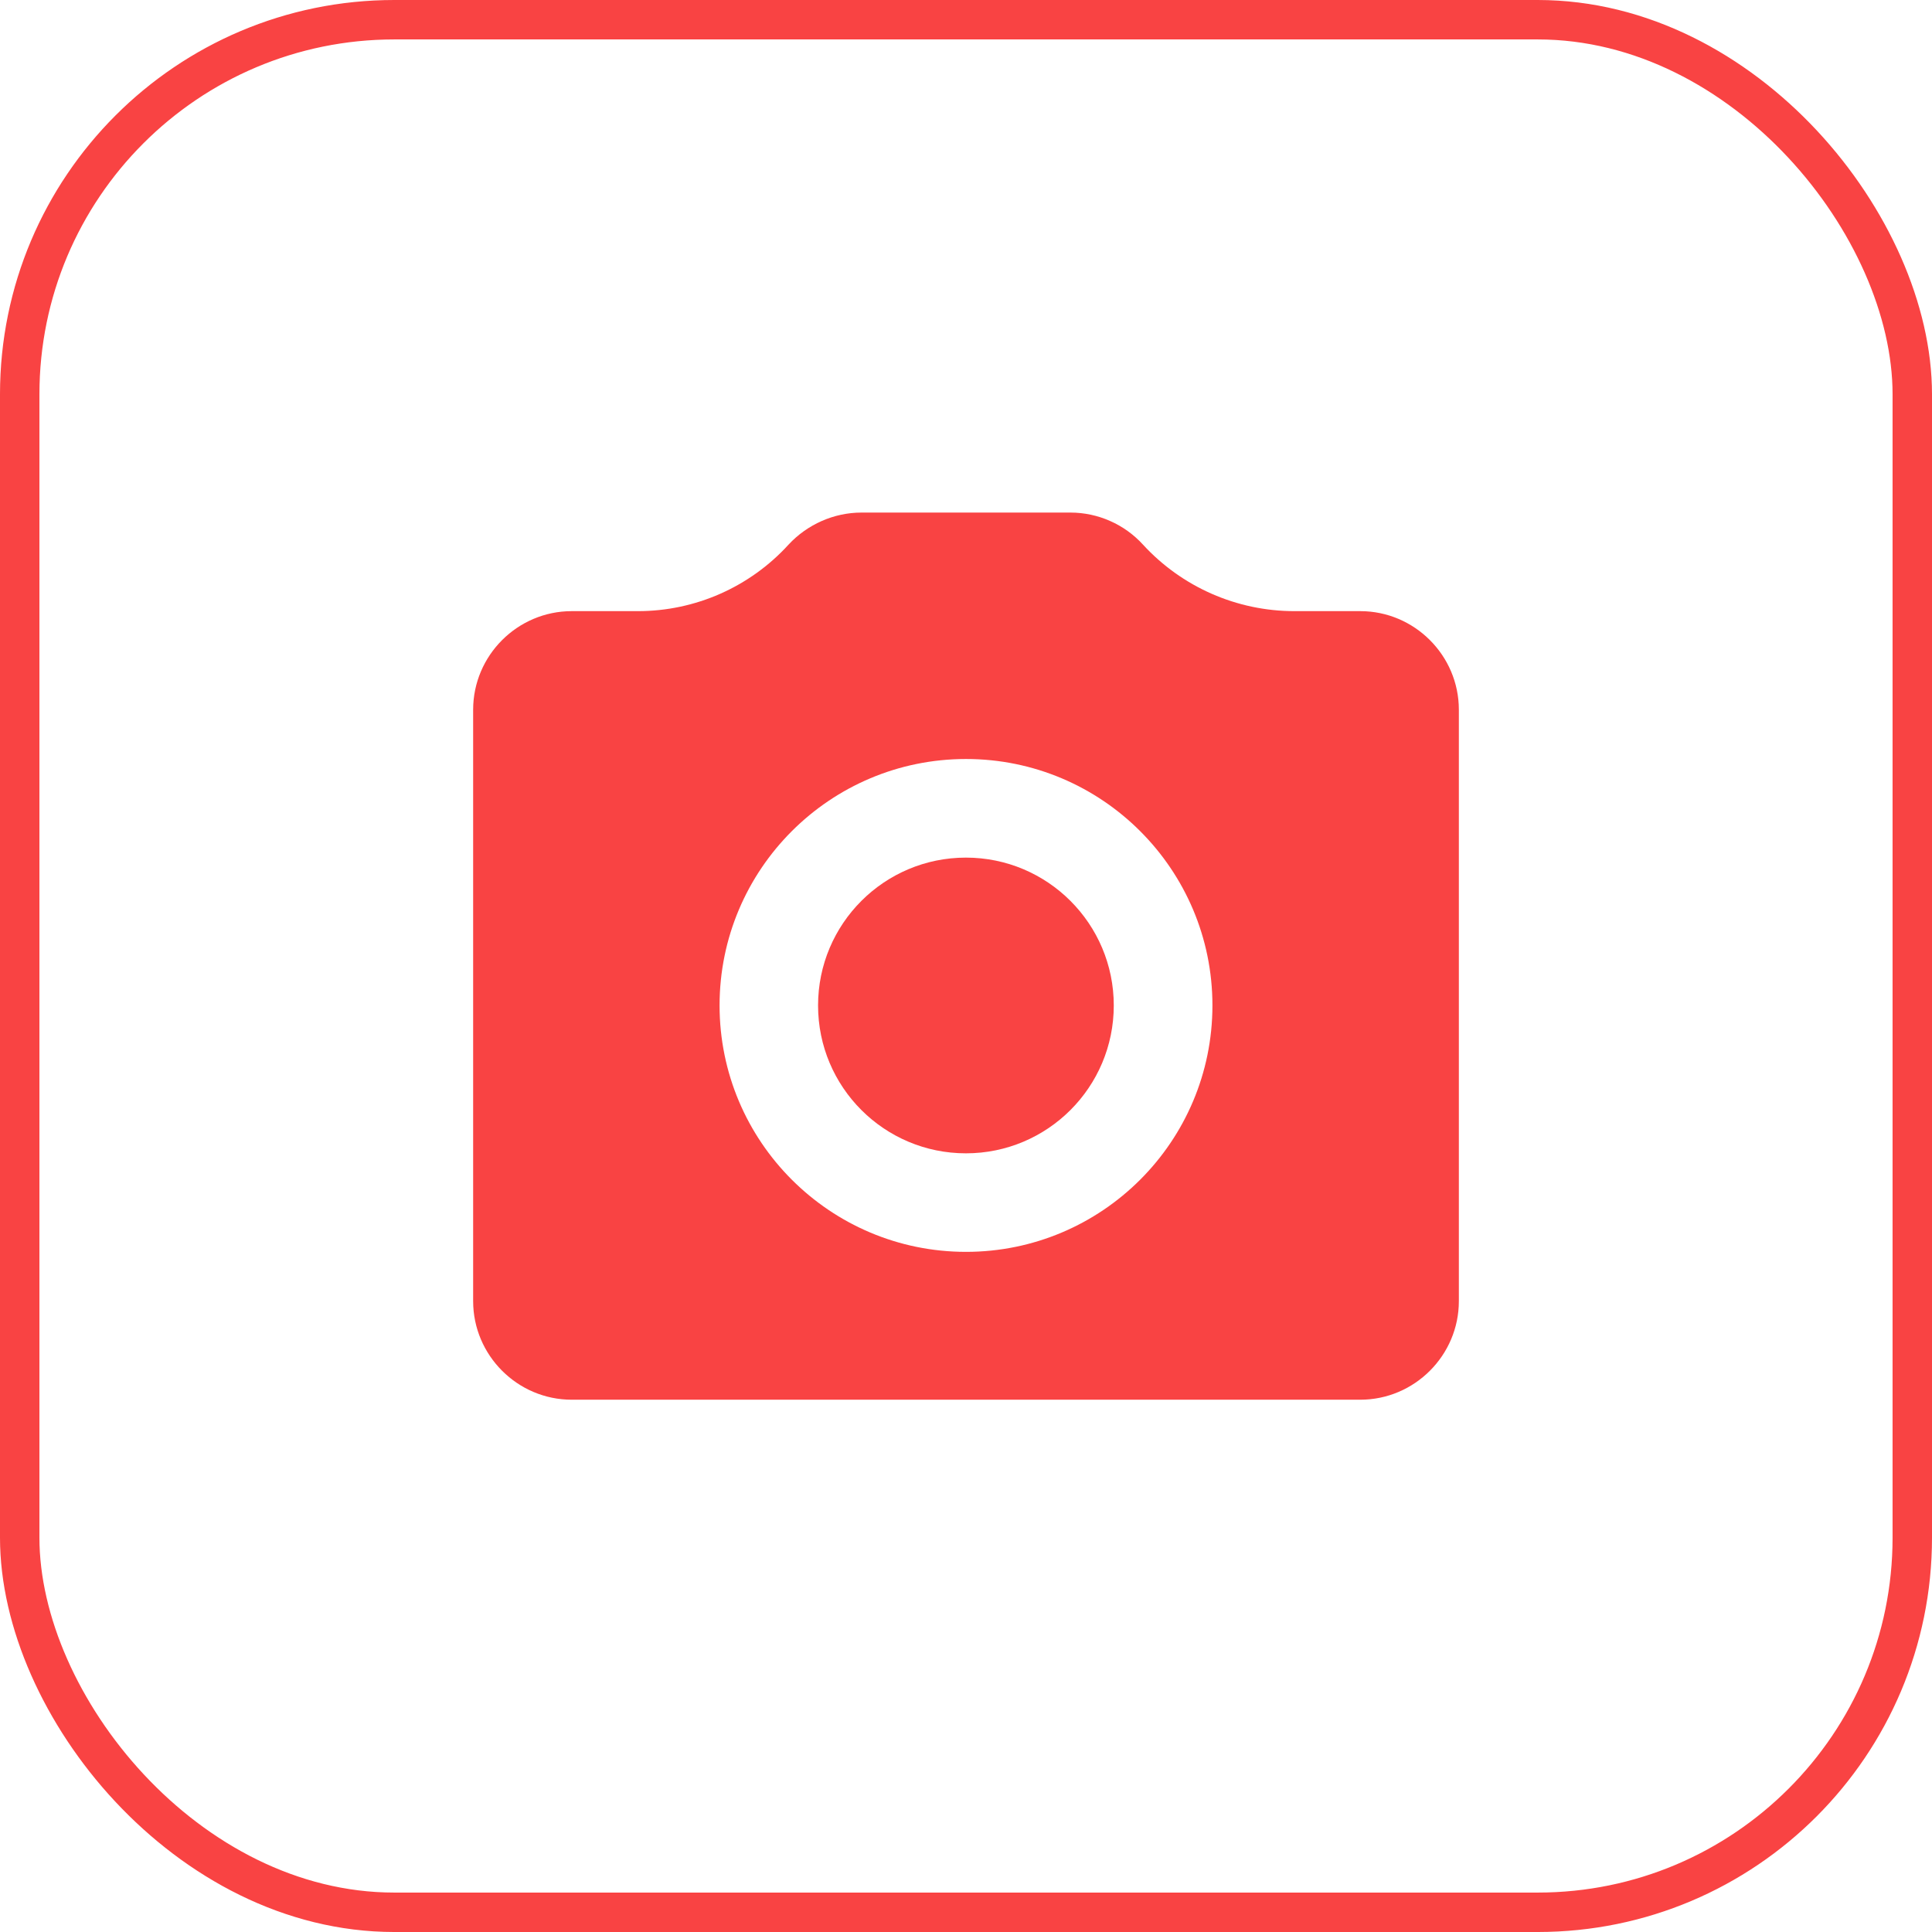<?xml version="1.0" encoding="UTF-8"?> <svg xmlns="http://www.w3.org/2000/svg" width="49" height="49" viewBox="0 0 49 49" fill="none"> <path d="M24.498 29.251C26.569 29.251 28.248 27.572 28.248 25.501C28.248 23.43 26.569 21.751 24.498 21.751C22.427 21.751 20.748 23.43 20.748 25.501C20.748 27.572 22.427 29.251 24.498 29.251Z" fill="#F94343"></path> <path d="M34.5 15.5H32.829C31.369 15.5 29.975 14.888 28.988 13.812V13.812C28.755 13.557 28.471 13.352 28.154 13.213C27.838 13.073 27.496 13 27.15 13H21.85C21.15 13 20.475 13.3 20 13.812V13.812C19.021 14.887 17.634 15.5 16.18 15.5H14.5C13.125 15.5 12 16.625 12 18V33C12 34.375 13.125 35.5 14.5 35.5H34.5C35.875 35.5 37 34.375 37 33V18C37 16.625 35.875 15.5 34.5 15.5ZM24.5 31.75C21.05 31.75 18.25 28.95 18.25 25.5C18.25 22.05 21.05 19.25 24.5 19.25C27.95 19.25 30.75 22.05 30.75 25.5C30.75 28.95 27.95 31.75 24.5 31.75Z" fill="#F94343"></path> <rect x="0.5" y="0.5" width="48" height="48" rx="9.5" stroke="#F94343"></rect> </svg> 